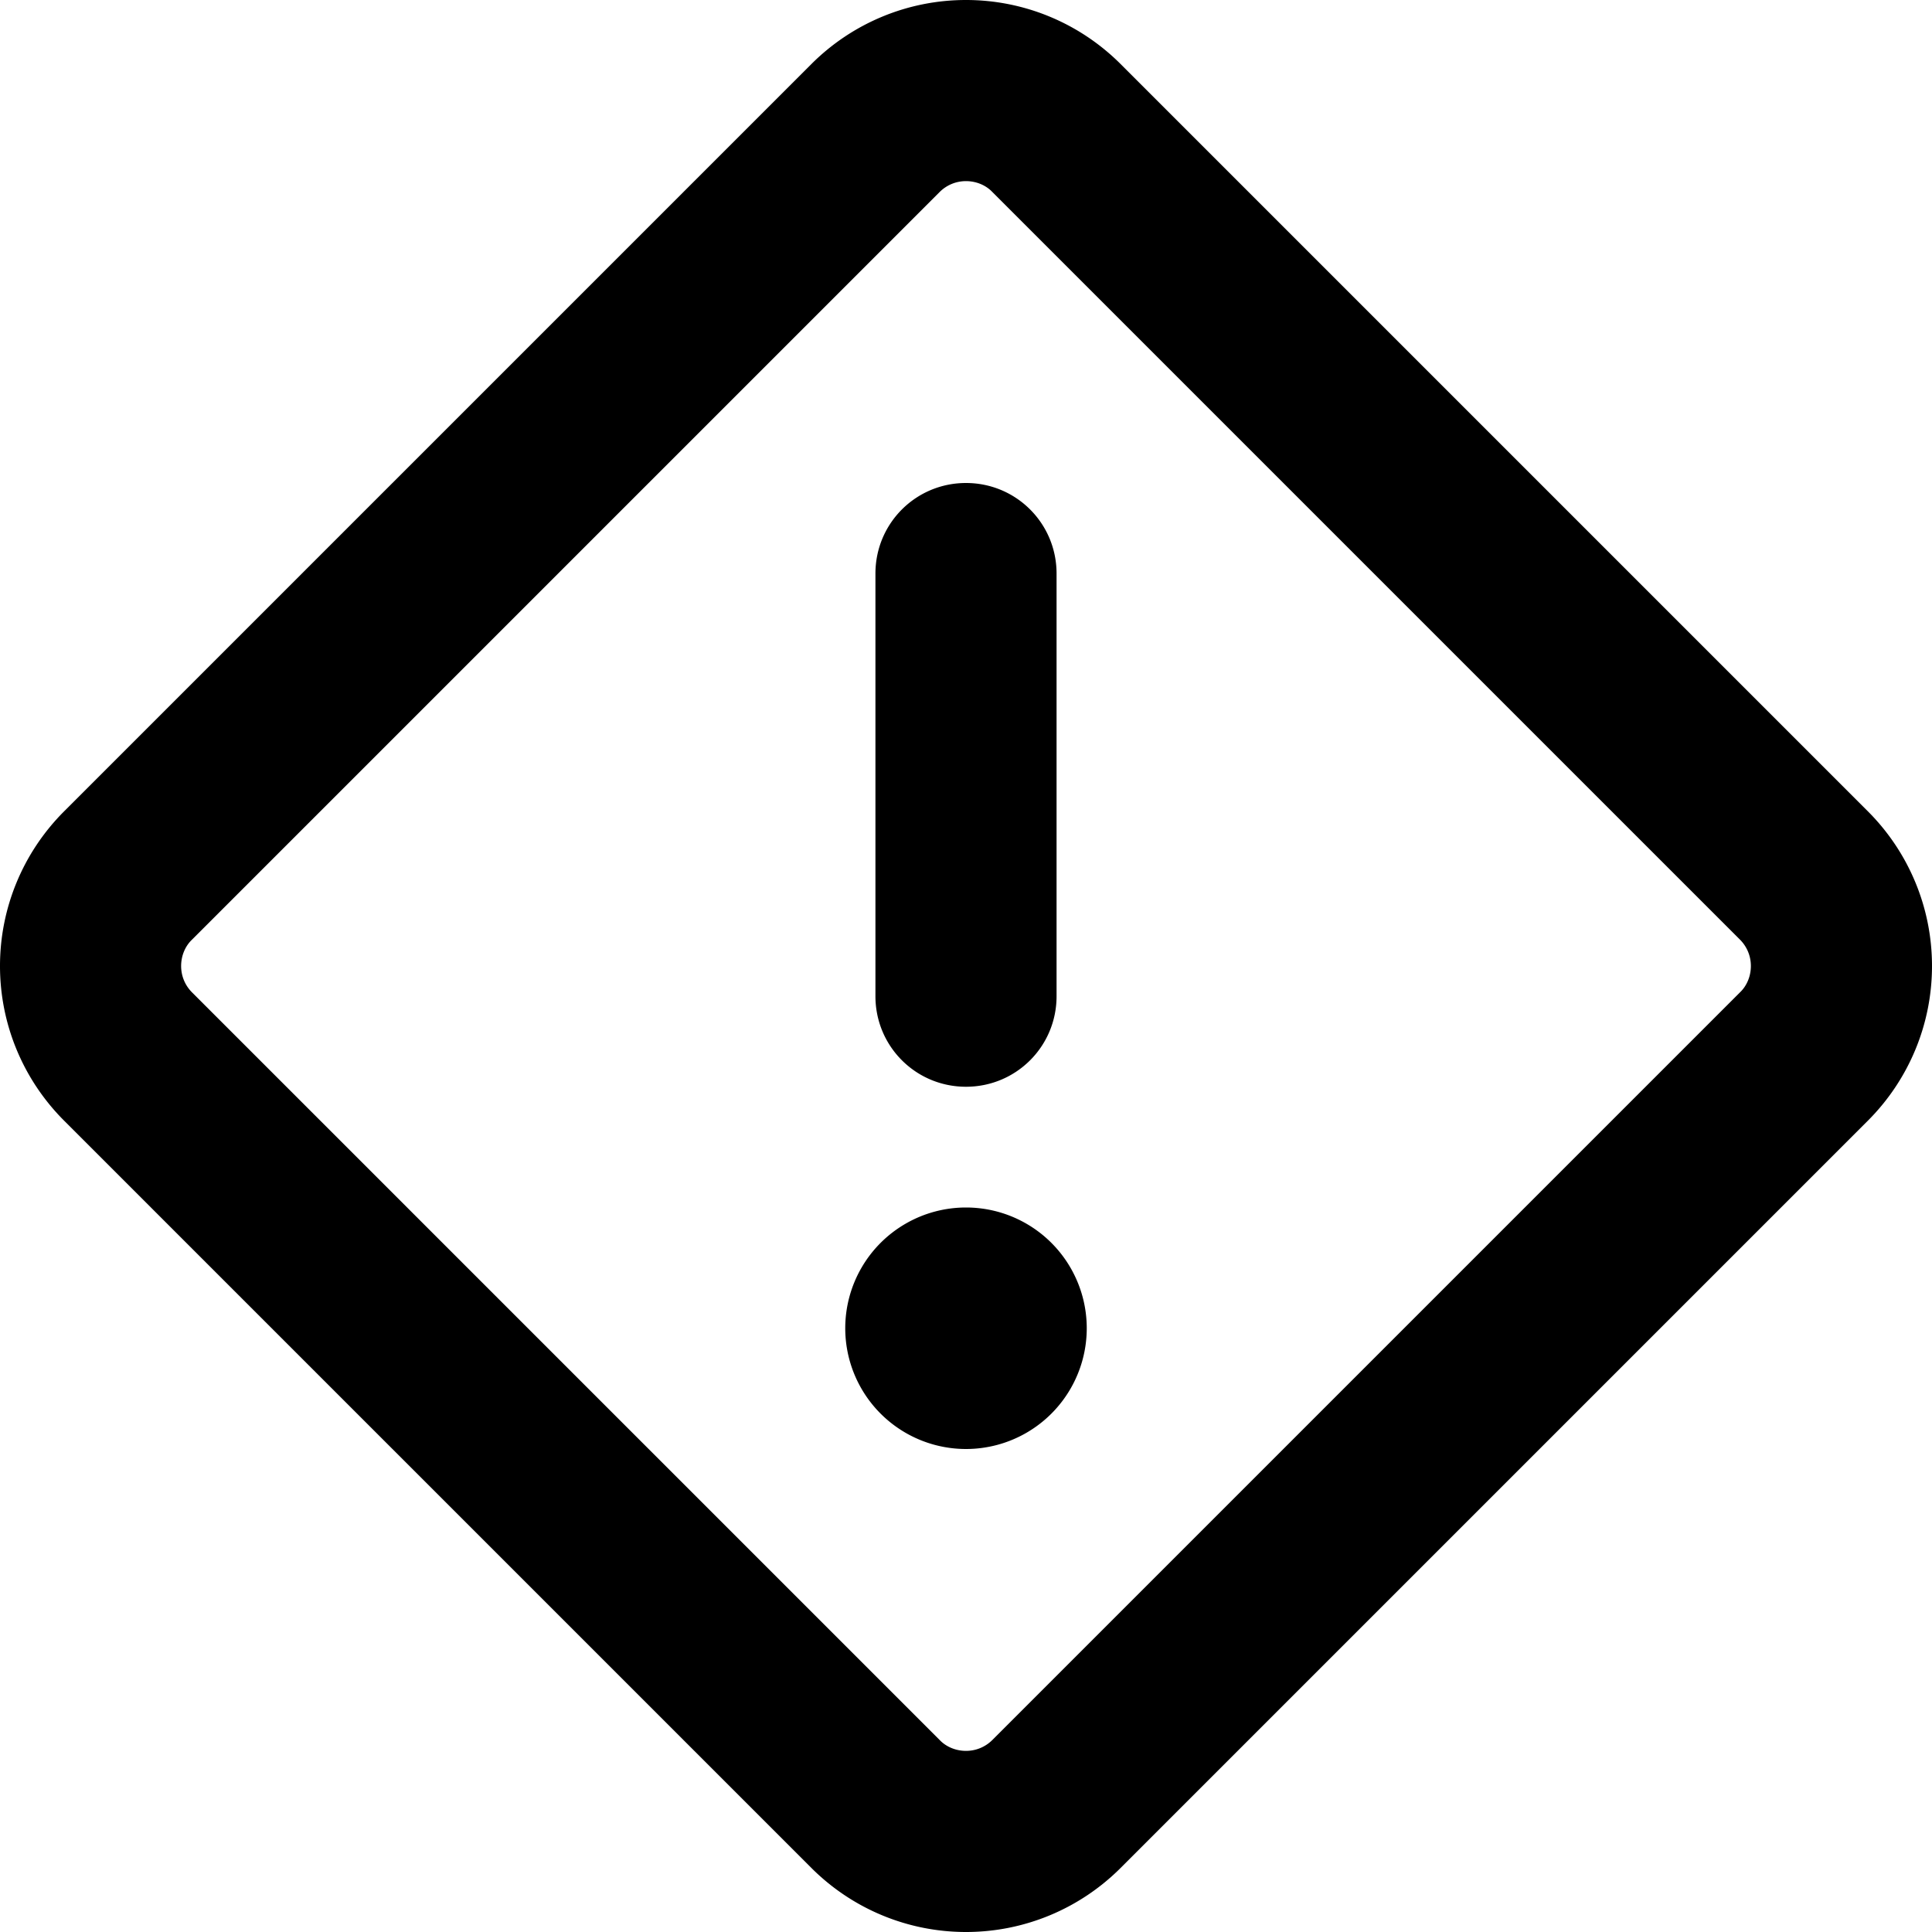 <svg xmlns="http://www.w3.org/2000/svg" viewBox="0 0 512 512"><!--! Font Awesome Pro 6.5.1 by @fontawesome - https://fontawesome.com License - https://fontawesome.com/license (Commercial License) Copyright 2023 Fonticons, Inc. --><path d="M50.9 249L249 50.9c1.9-1.9 4.4-2.9 7-2.9s5.2 1 7 2.9L461.1 249c1.9 1.9 2.9 4.4 2.9 7s-1 5.2-2.9 7L263 461.1c-1.9 1.9-4.4 2.9-7 2.9s-5.2-1-7-2.9L50.9 263c-1.9-1.9-2.9-4.4-2.9-7s1-5.2 2.9-7zM215 17L17 215C6.1 225.9 0 240.6 0 256s6.1 30.1 17 41L215 495c10.9 10.9 25.6 17 41 17s30.1-6.1 41-17L495 297c10.9-10.9 17-25.6 17-41s-6.1-30.1-17-41L297 17C286.1 6.1 271.4 0 256 0s-30.1 6.1-41 17zm41 111c-13.3 0-24 10.7-24 24V264c0 13.3 10.7 24 24 24s24-10.7 24-24V152c0-13.3-10.7-24-24-24zm32 224a32 32 0 1 0 -64 0 32 32 0 1 0 64 0z"/></svg>